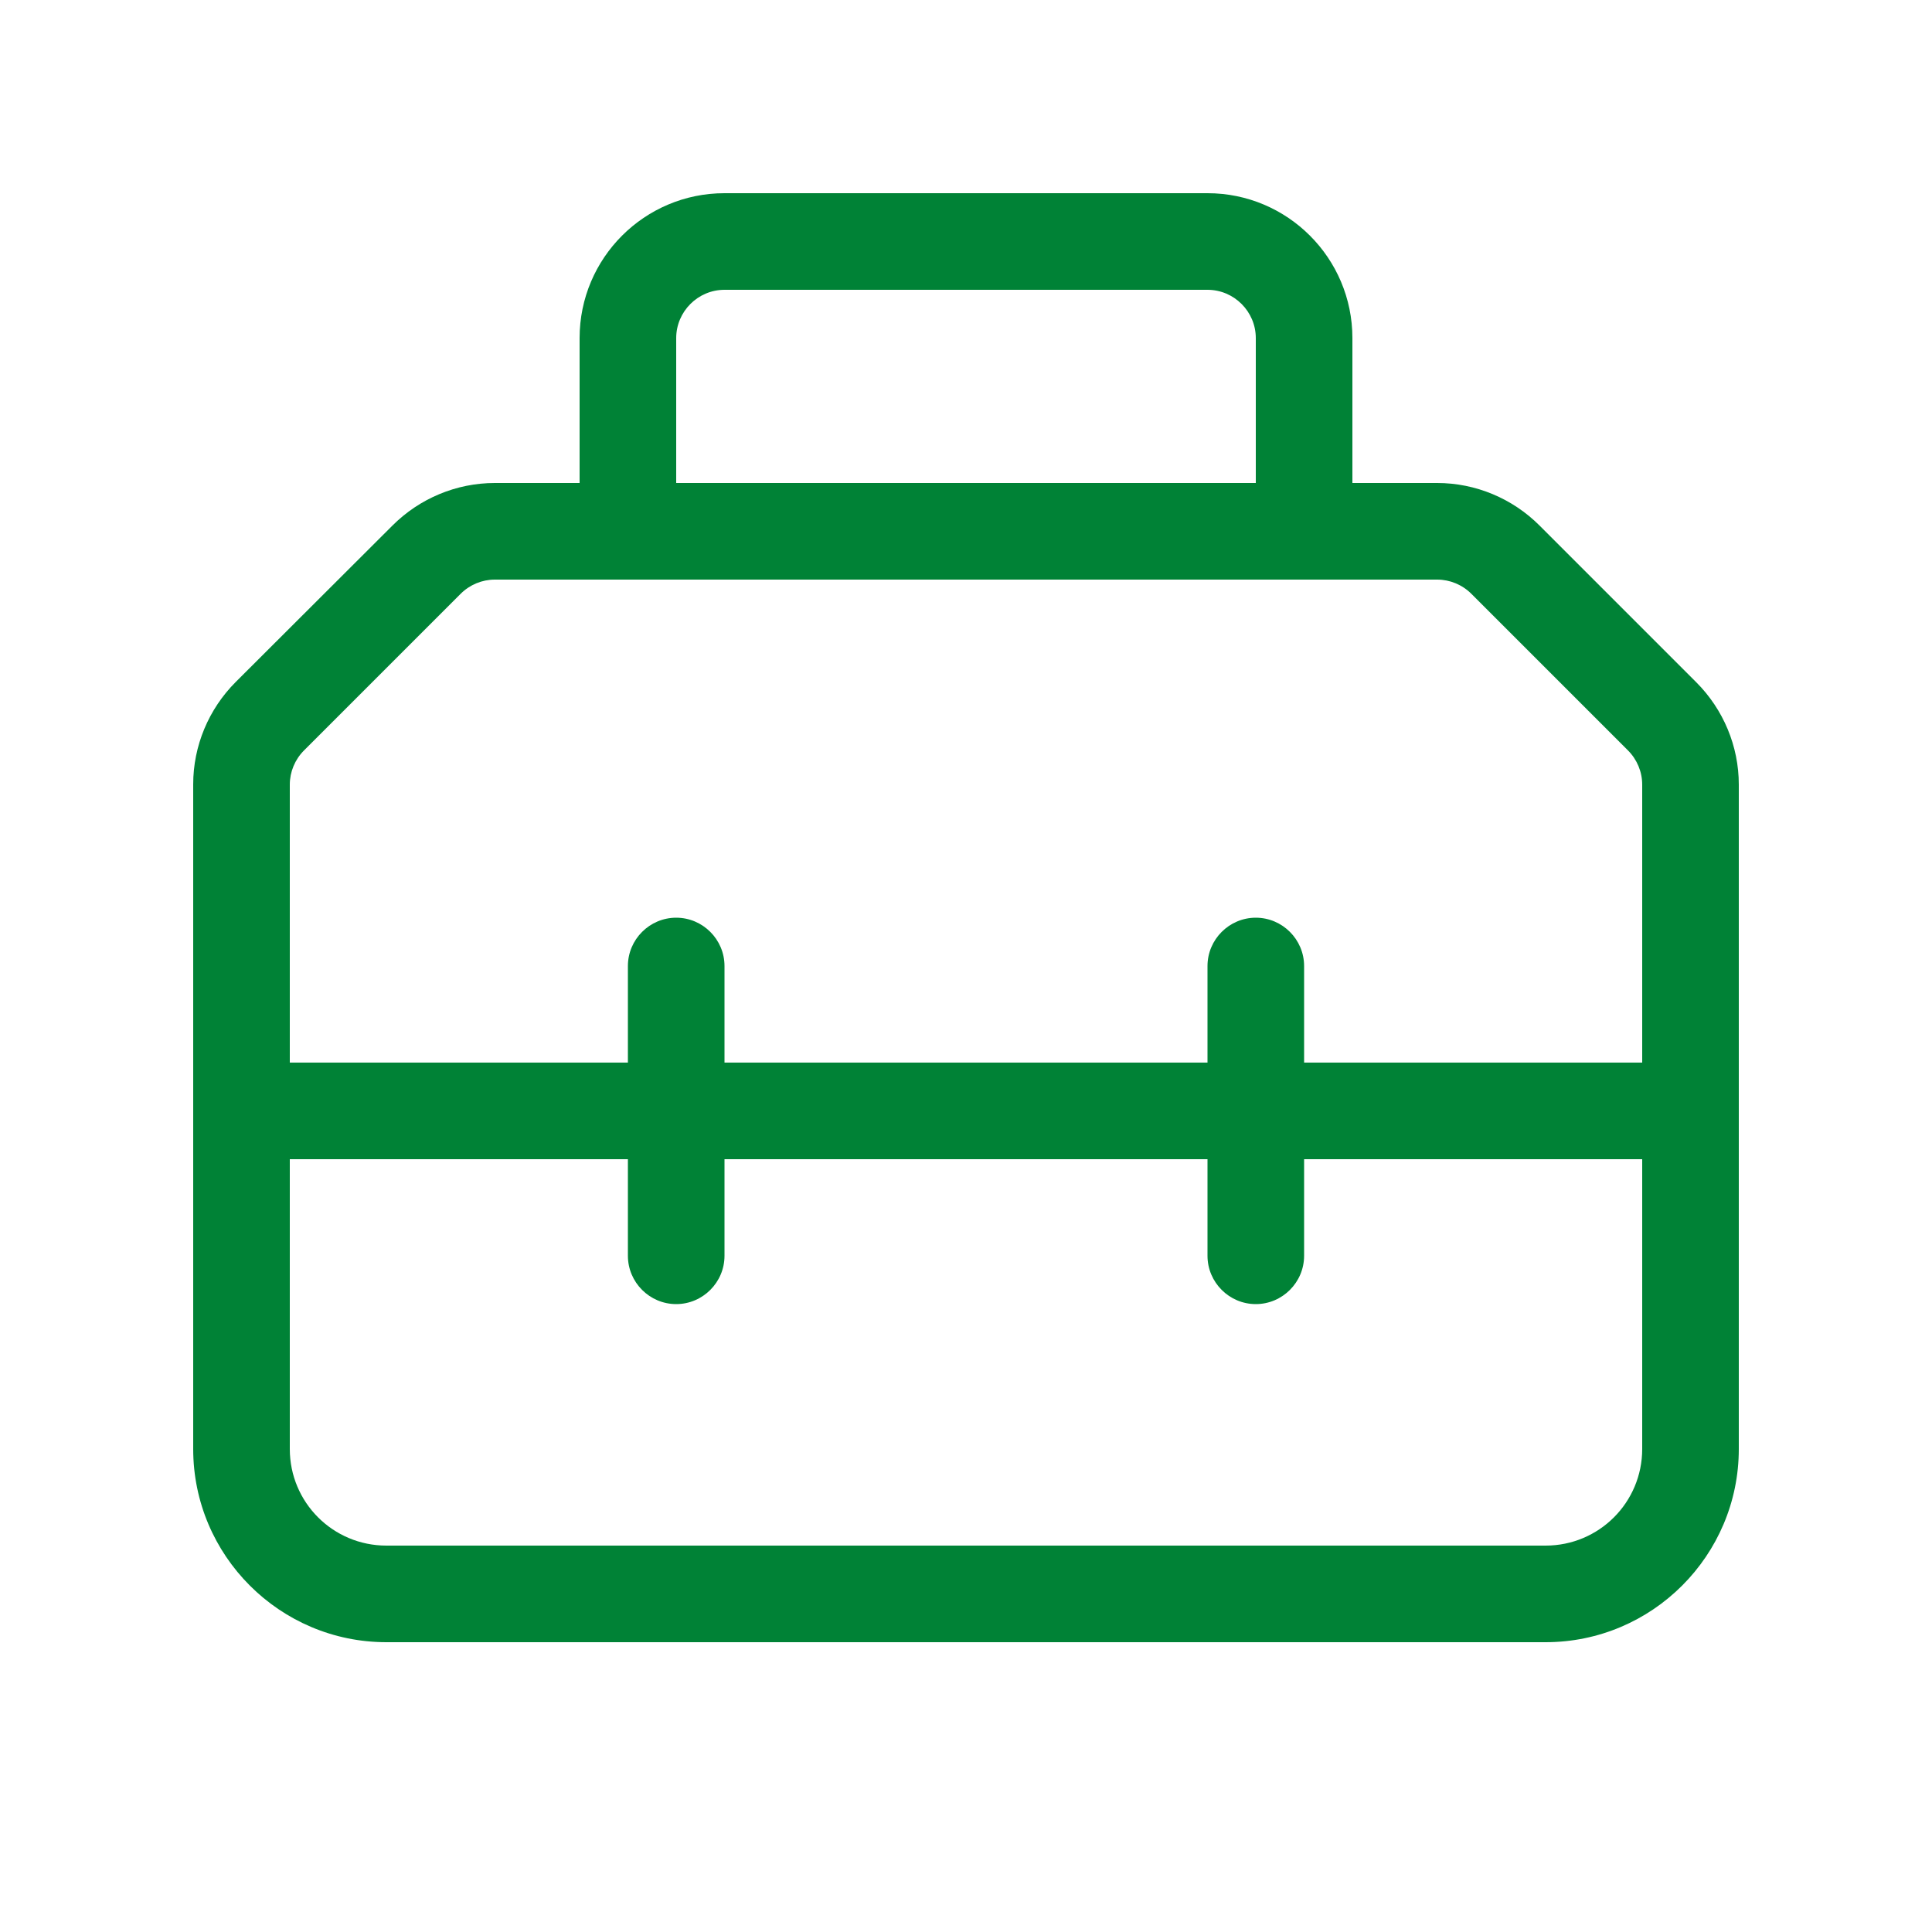 <svg xmlns="http://www.w3.org/2000/svg" viewBox="0 0 640 640" width="640" height="640" fill="none">
    <path
        fill="#008236"
        d="M240 96L400 96C408.8 96 416 103.2 416 112L416 160L224 160L224 112C224 103.2 231.2 96 240 96zM192 112L192 160L163.9 160C151.2 160 139 165.1 130 174.1L78.1 225.9C69.1 234.9 64 247.1 64 259.8L64 480C64 515.3 92.7 544 128 544L512 544C547.3 544 576 515.3 576 480L576 259.9C576 247.2 570.9 235 561.9 226L510 174.1C501 165.1 488.8 160 476.1 160L448 160L448 112C448 85.5 426.5 64 400 64L240 64C213.5 64 192 85.5 192 112zM208 192L476.1 192C480.3 192 484.4 193.7 487.4 196.7L539.3 248.6C542.3 251.6 544 255.7 544 259.9L544 352L432 352L432 320C432 311.2 424.8 304 416 304C407.2 304 400 311.2 400 320L400 352L240 352L240 320C240 311.2 232.8 304 224 304C215.2 304 208 311.2 208 320L208 352L96 352L96 259.9C96 255.7 97.7 251.6 100.7 248.6L152.6 196.7C155.6 193.7 159.7 192 163.9 192L208 192zM96 384L208 384L208 416C208 424.8 215.2 432 224 432C232.8 432 240 424.8 240 416L240 384L400 384L400 416C400 424.8 407.2 432 416 432C424.8 432 432 424.8 432 416L432 384L544 384L544 480C544 497.7 529.7 512 512 512L128 512C110.3 512 96 497.7 96 480L96 384z"/>
</svg>
